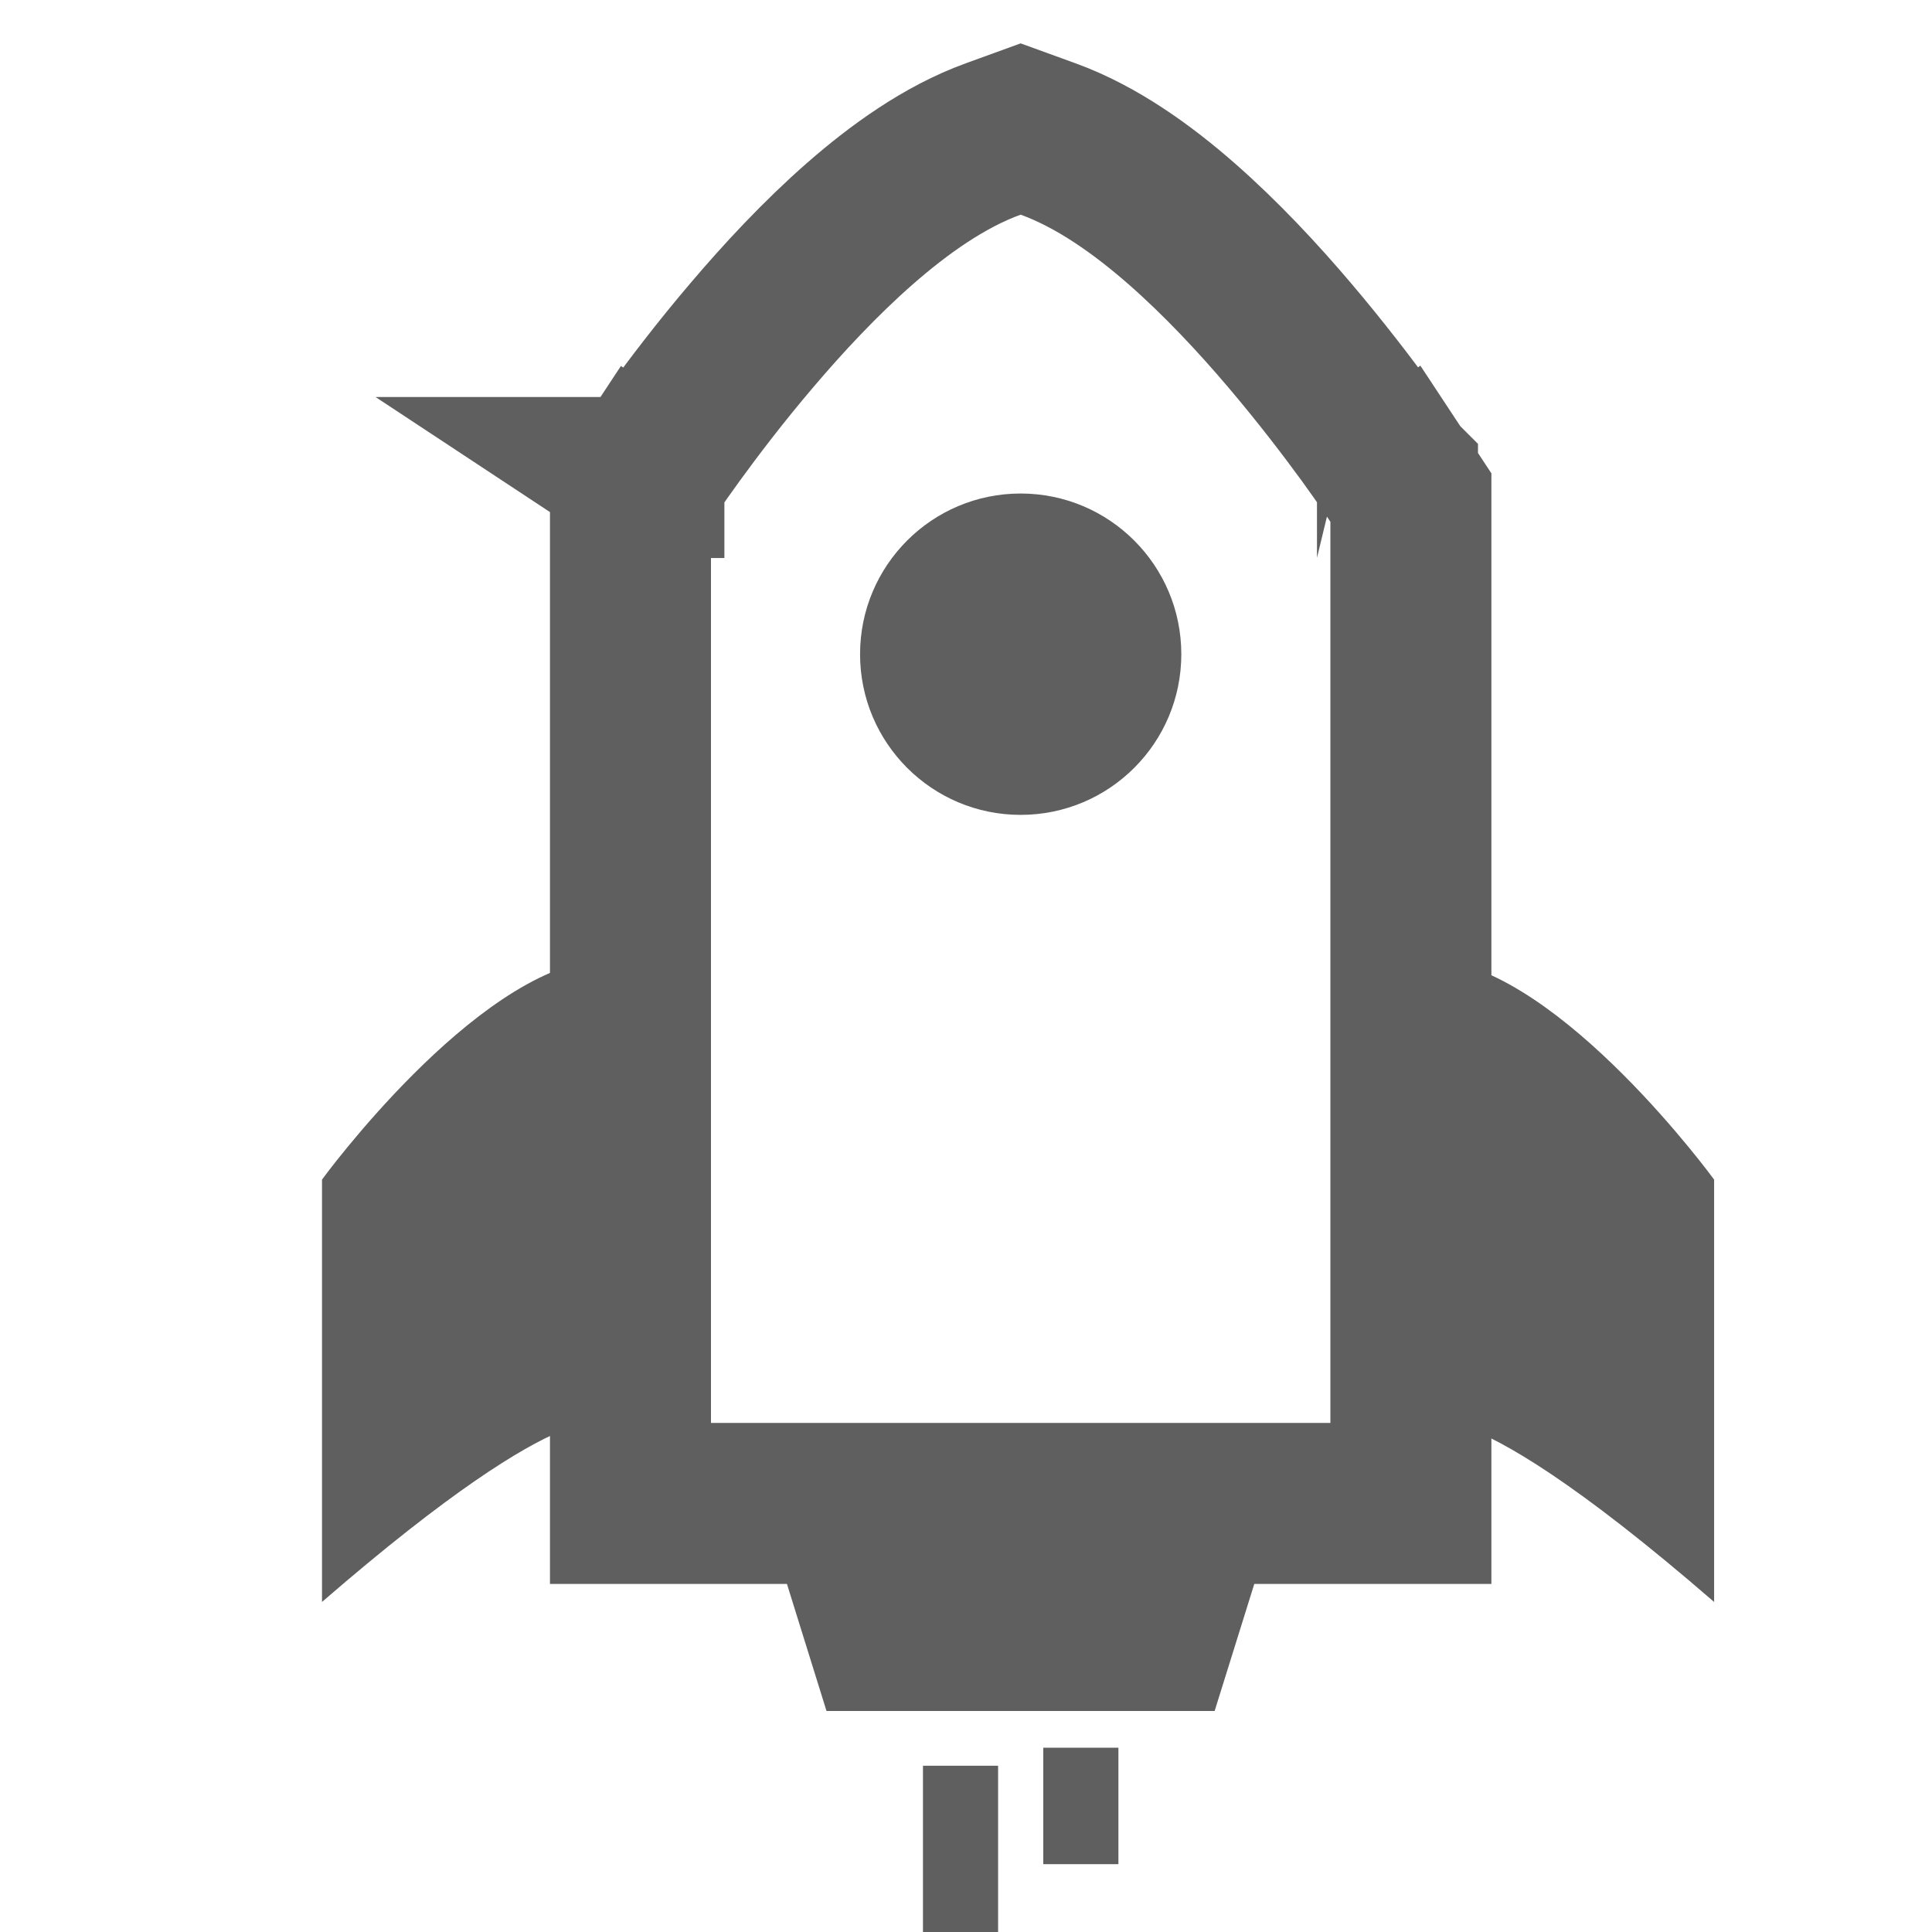 <svg width="18" height="18" viewBox="0 0 18 18" fill="none" xmlns="http://www.w3.org/2000/svg">
<path d="M9.765 1.295L9.509 1.202L9.253 1.295C8.798 1.46 8.372 1.768 8.011 2.084C7.642 2.407 7.296 2.78 7.004 3.124C6.709 3.47 6.46 3.799 6.284 4.041C6.196 4.162 6.126 4.263 6.077 4.333C6.053 4.369 6.033 4.397 6.02 4.417L6.005 4.44L6 4.446L5.999 4.448L5.999 4.449L5.998 4.449C5.998 4.449 5.998 4.449 6.624 4.862L5.998 4.449L5.874 4.637V4.862V13.257V14.007H6.624H12.395H13.145V13.257V4.861V4.635L13.021 4.447L12.395 4.861C13.021 4.447 13.021 4.447 13.02 4.447L13.02 4.447L13.02 4.446L13.018 4.444L13.014 4.438L12.999 4.415C12.985 4.395 12.966 4.367 12.942 4.332C12.893 4.261 12.823 4.161 12.735 4.039C12.559 3.798 12.309 3.469 12.015 3.123C11.723 2.779 11.377 2.407 11.007 2.083C10.647 1.768 10.22 1.46 9.765 1.295Z" stroke="#5F5F5F" stroke-width="1.5" stroke-miterlimit="10"/>
<path d="M3 14.925V10.99C3 10.99 4.408 9.059 5.575 8.94V12.788C5.575 13.028 5.435 13.243 5.215 13.338C4.863 13.486 4.199 13.886 3 14.925Z" fill="#5F5F5F"/>
<path d="M15.97 14.925V10.99C15.97 10.99 14.562 9.059 13.395 8.94V12.9C13.395 13.078 13.503 13.243 13.671 13.304C13.997 13.423 14.667 13.796 15.97 14.925Z" fill="#5F5F5F"/>
<path d="M9.509 7.592C10.336 7.592 11.006 6.922 11.006 6.095C11.006 5.268 10.336 4.598 9.509 4.598C8.683 4.598 8.013 5.268 8.013 6.095C8.013 6.922 8.683 7.592 9.509 7.592Z" fill="#5F5F5F"/>
<path d="M9.616 14.255H9.401H7.542L7.958 15.591H9.401H9.616H11.059L11.476 14.255H9.616Z" fill="#5F5F5F" stroke="#5F5F5F" stroke-width="0.7" stroke-miterlimit="10"/>
<path d="M8.949 16.451V18" stroke="#5F5F5F" stroke-width="0.7" stroke-miterlimit="10"/>
<path d="M10.07 16.283V17.368" stroke="#5F5F5F" stroke-width="0.7" stroke-miterlimit="10"/>
</svg>
